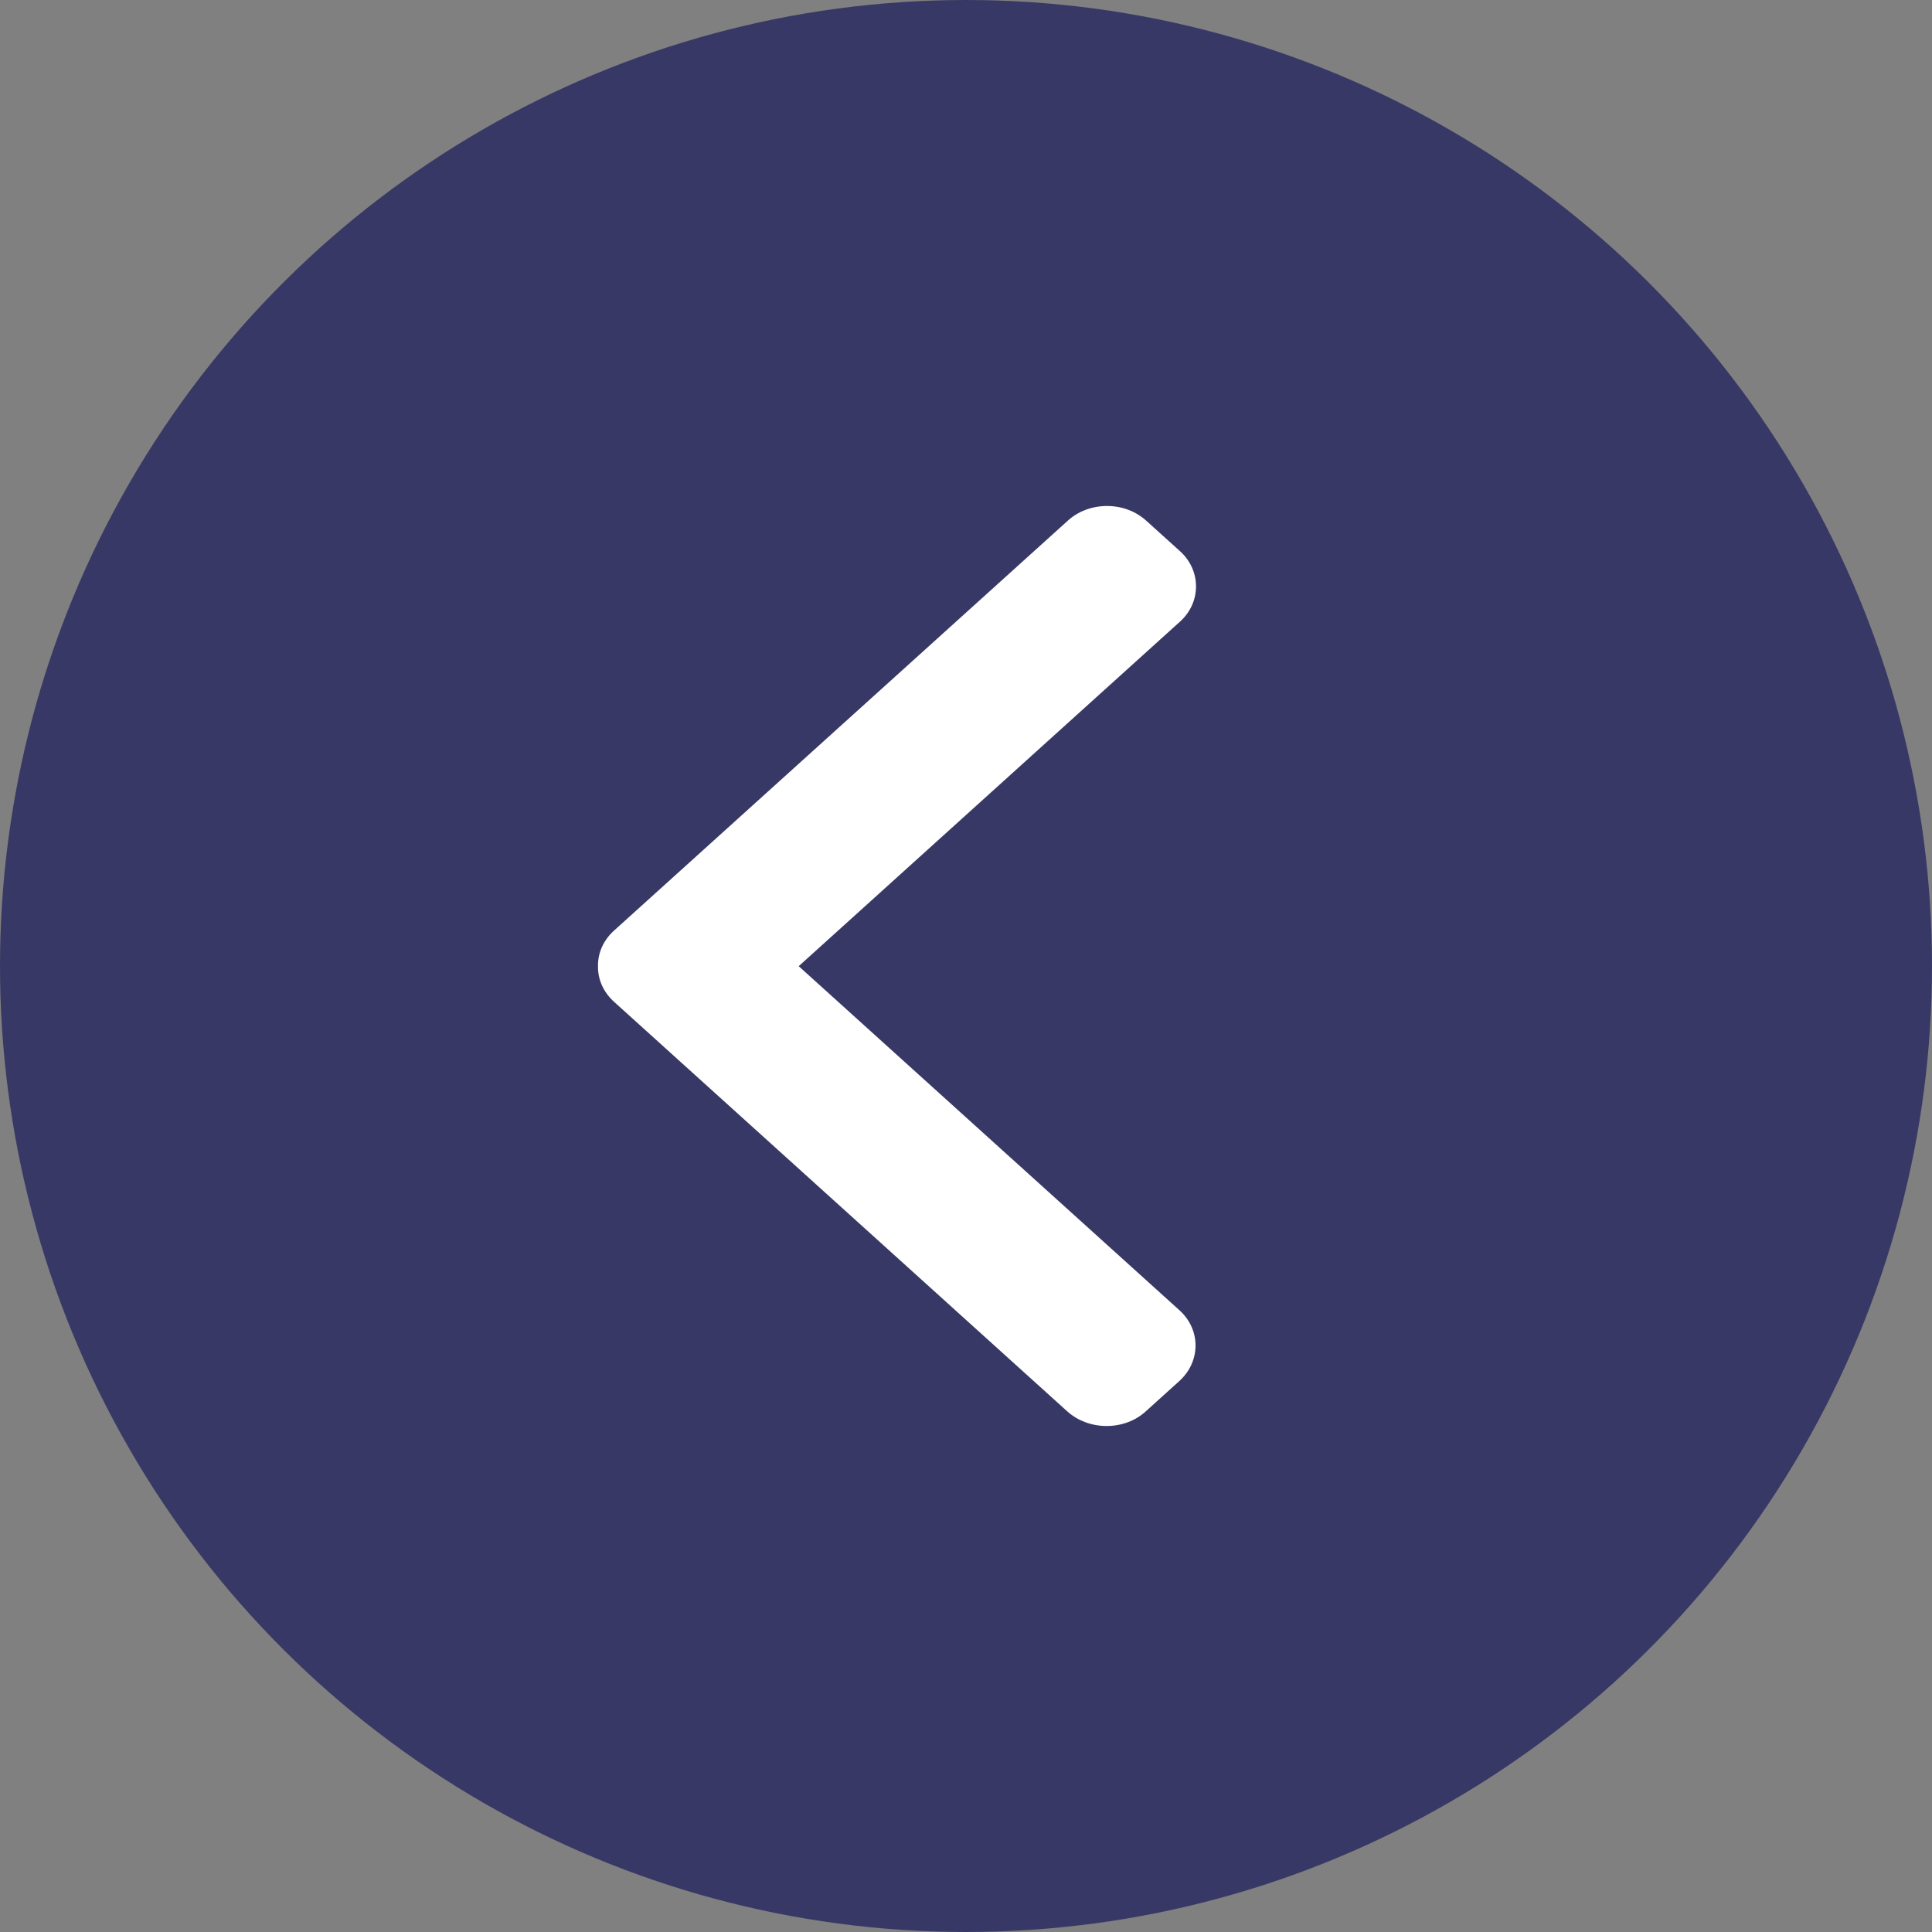 <svg width="42" height="42" viewBox="0 0 42 42" fill="none" xmlns="http://www.w3.org/2000/svg">
<rect x="0" y="0" width="42" height="42" fill="#808080" stroke="none"/>
<circle r="20.5" transform="matrix(4.37114e-08 1 1 -4.37114e-08 21 21)" fill="#383866" stroke="#383866"/>
<path d="M13.351 21.78L23.198 30.679C23.427 30.886 23.733 31 24.057 31C24.381 31 24.686 30.886 24.911 30.679L25.636 30.024C26.108 29.598 26.108 28.902 25.636 28.48L17.363 21.004L25.645 13.52C25.874 13.317 26 13.041 26 12.748C26 12.455 25.874 12.179 25.645 11.976L24.92 11.321C24.691 11.114 24.39 11 24.066 11C23.742 11 23.436 11.114 23.211 11.321L13.351 20.228C13.121 20.435 12.995 20.711 13 21.004C12.995 21.297 13.121 21.573 13.351 21.78Z" fill="white"/>
</svg>
